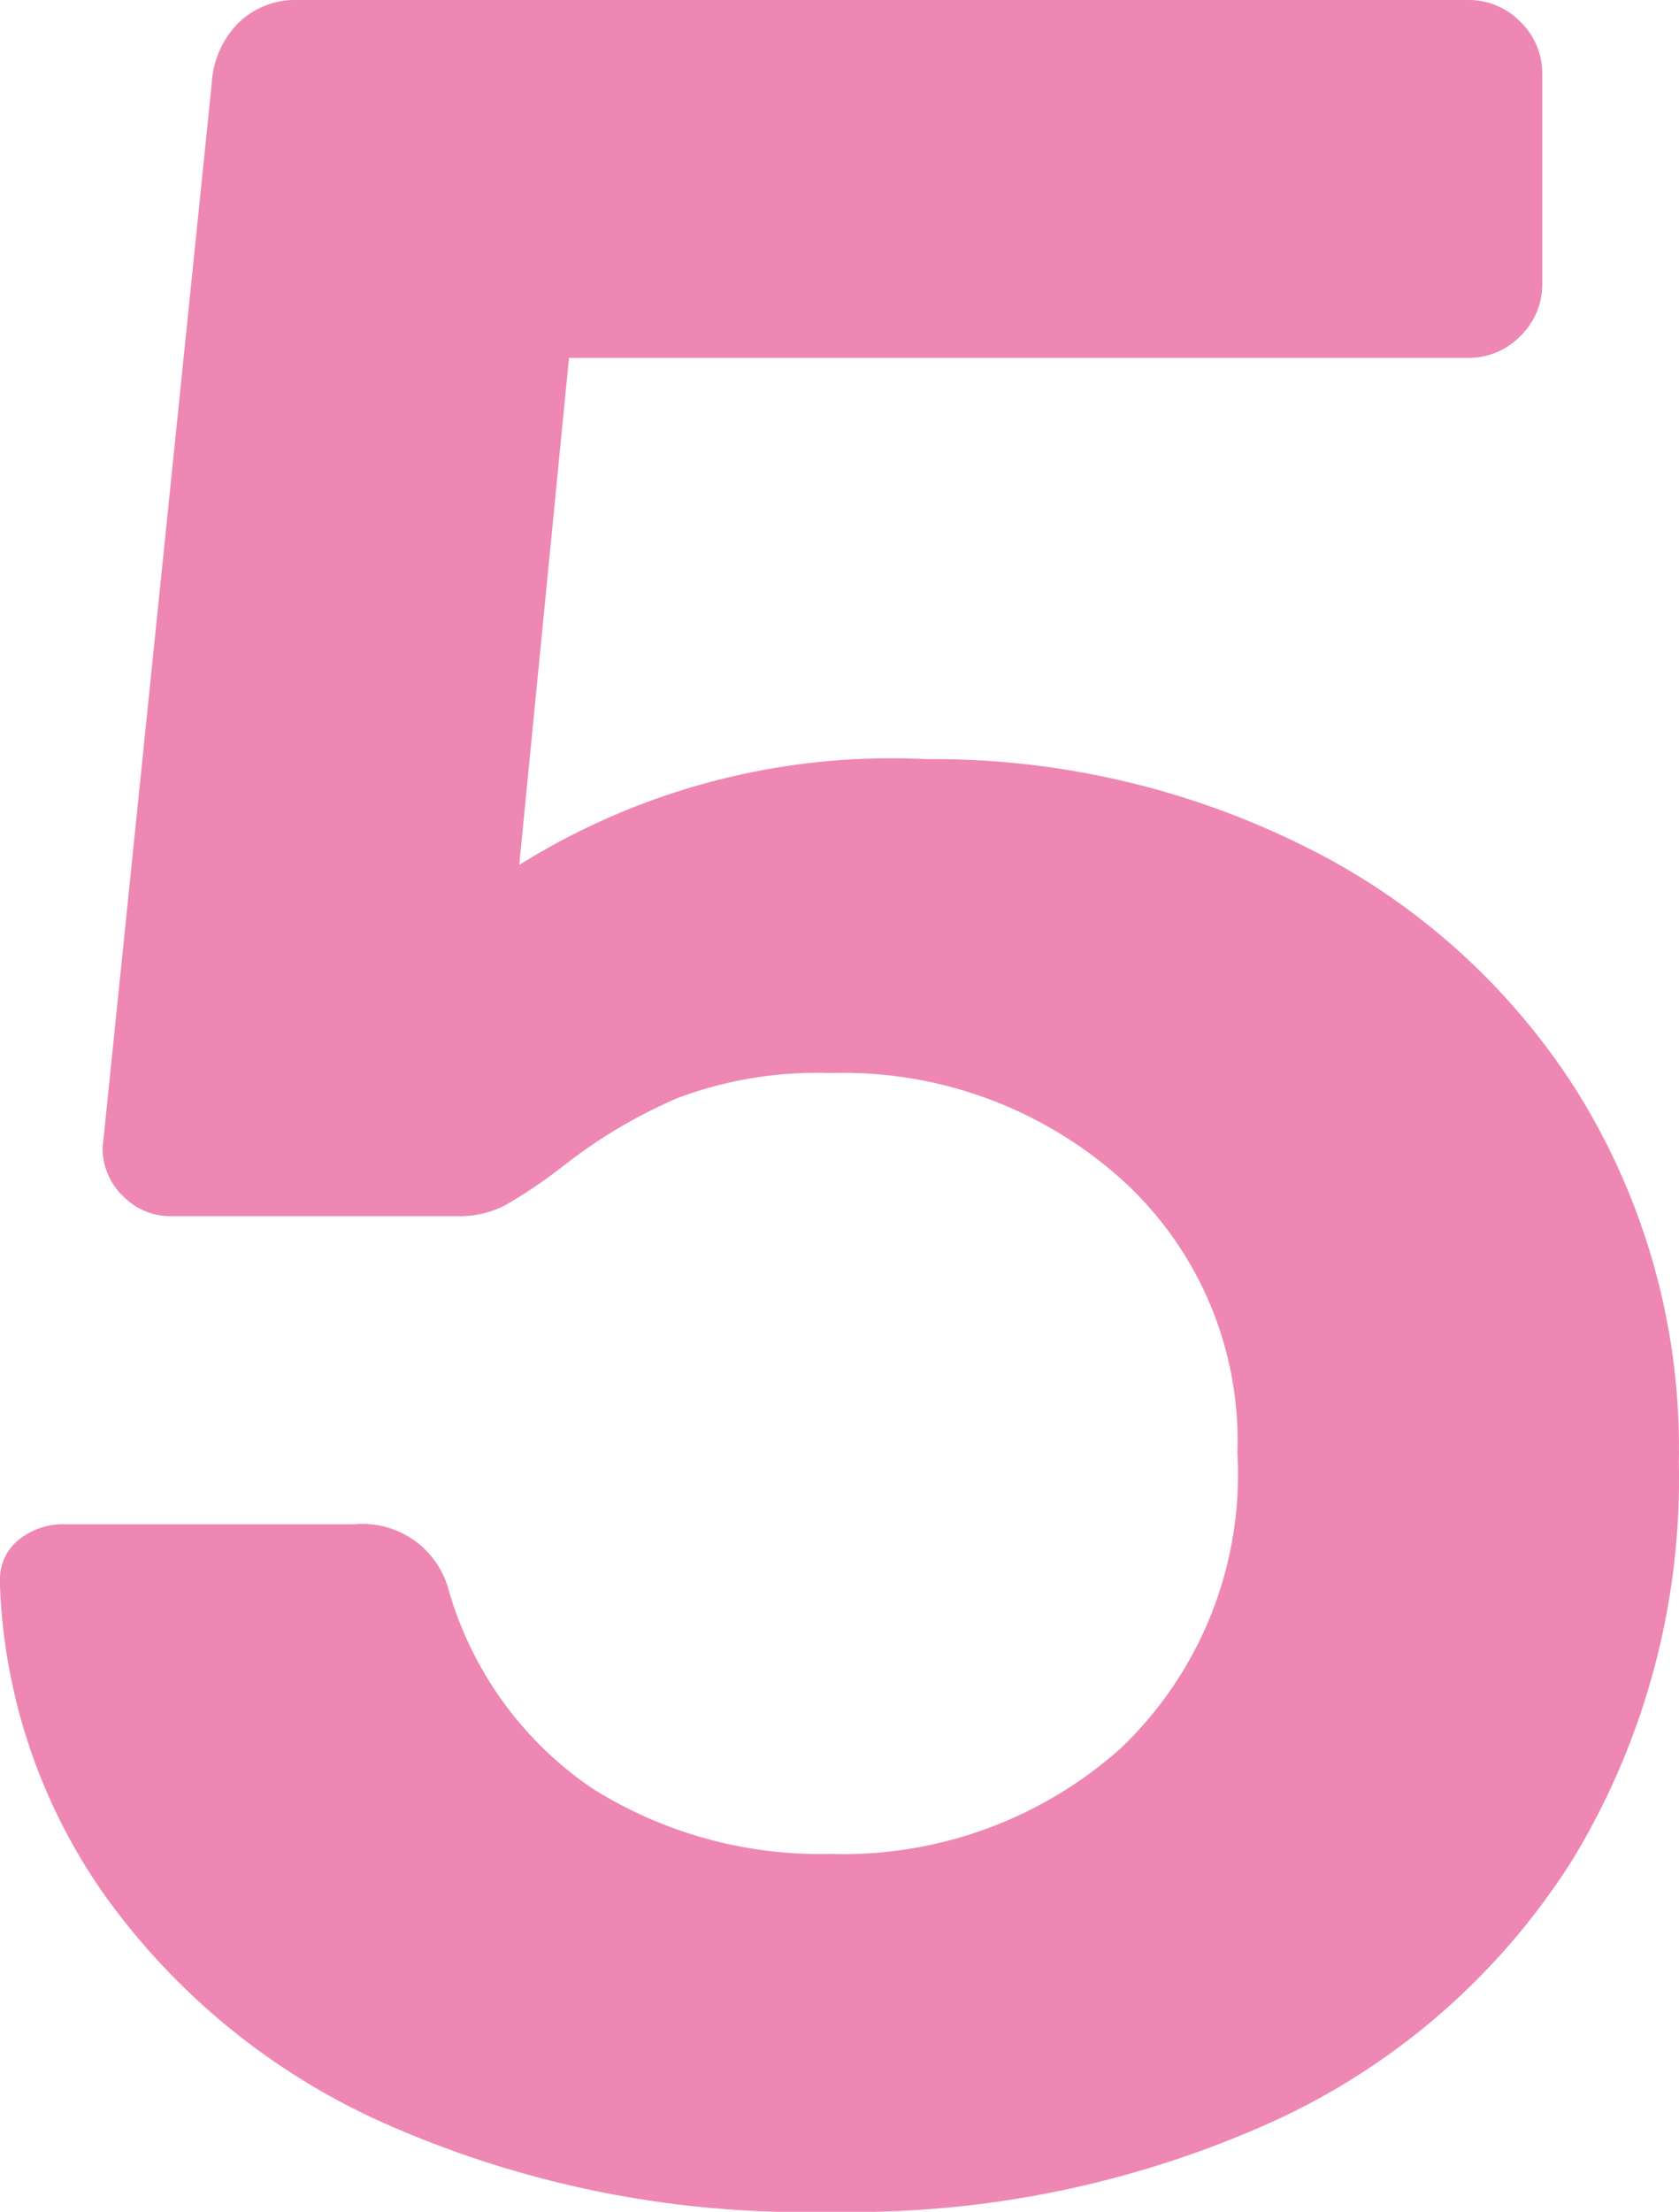 <svg xmlns="http://www.w3.org/2000/svg" width="30.78" height="40.527" viewBox="0 0 30.78 40.527">
  <path id="icon_5" d="M17.442.627a18.941,18.941,0,0,1-8.122-1.6A12.6,12.6,0,0,1,4.132-5.187,10.526,10.526,0,0,1,2.223-10.83v-.114a.919.919,0,0,1,.342-.741,1.29,1.29,0,0,1,.855-.285h5.3a1.633,1.633,0,0,1,1.71,1.14,6.591,6.591,0,0,0,2.651,3.7,7.856,7.856,0,0,0,4.36,1.2,7.637,7.637,0,0,0,5.33-1.938,6.937,6.937,0,0,0,2.137-5.415A6.459,6.459,0,0,0,22.772-18.3a7.637,7.637,0,0,0-5.33-1.938,7.269,7.269,0,0,0-2.793.456,9.351,9.351,0,0,0-2.109,1.254,9.343,9.343,0,0,1-1.054.712,1.838,1.838,0,0,1-.884.2H5.358a1.206,1.206,0,0,1-.883-.371,1.206,1.206,0,0,1-.371-.884l2-19.494a1.716,1.716,0,0,1,.485-1.111A1.5,1.5,0,0,1,7.7-39.9H29.127a1.319,1.319,0,0,1,.969.4,1.319,1.319,0,0,1,.4.969v3.819a1.319,1.319,0,0,1-.4.969,1.319,1.319,0,0,1-.969.4H12.654l-.912,9.291a12.874,12.874,0,0,1,7.467-1.938,15.256,15.256,0,0,1,6.868,1.568,12.43,12.43,0,0,1,5.044,4.5A12.348,12.348,0,0,1,33-13.11a13.444,13.444,0,0,1-1.938,7.268,12.742,12.742,0,0,1-5.444,4.788A18.716,18.716,0,0,1,17.442.627Z" transform="translate(-2.223 39.9)" fill="#ee87b4"/>
</svg>
